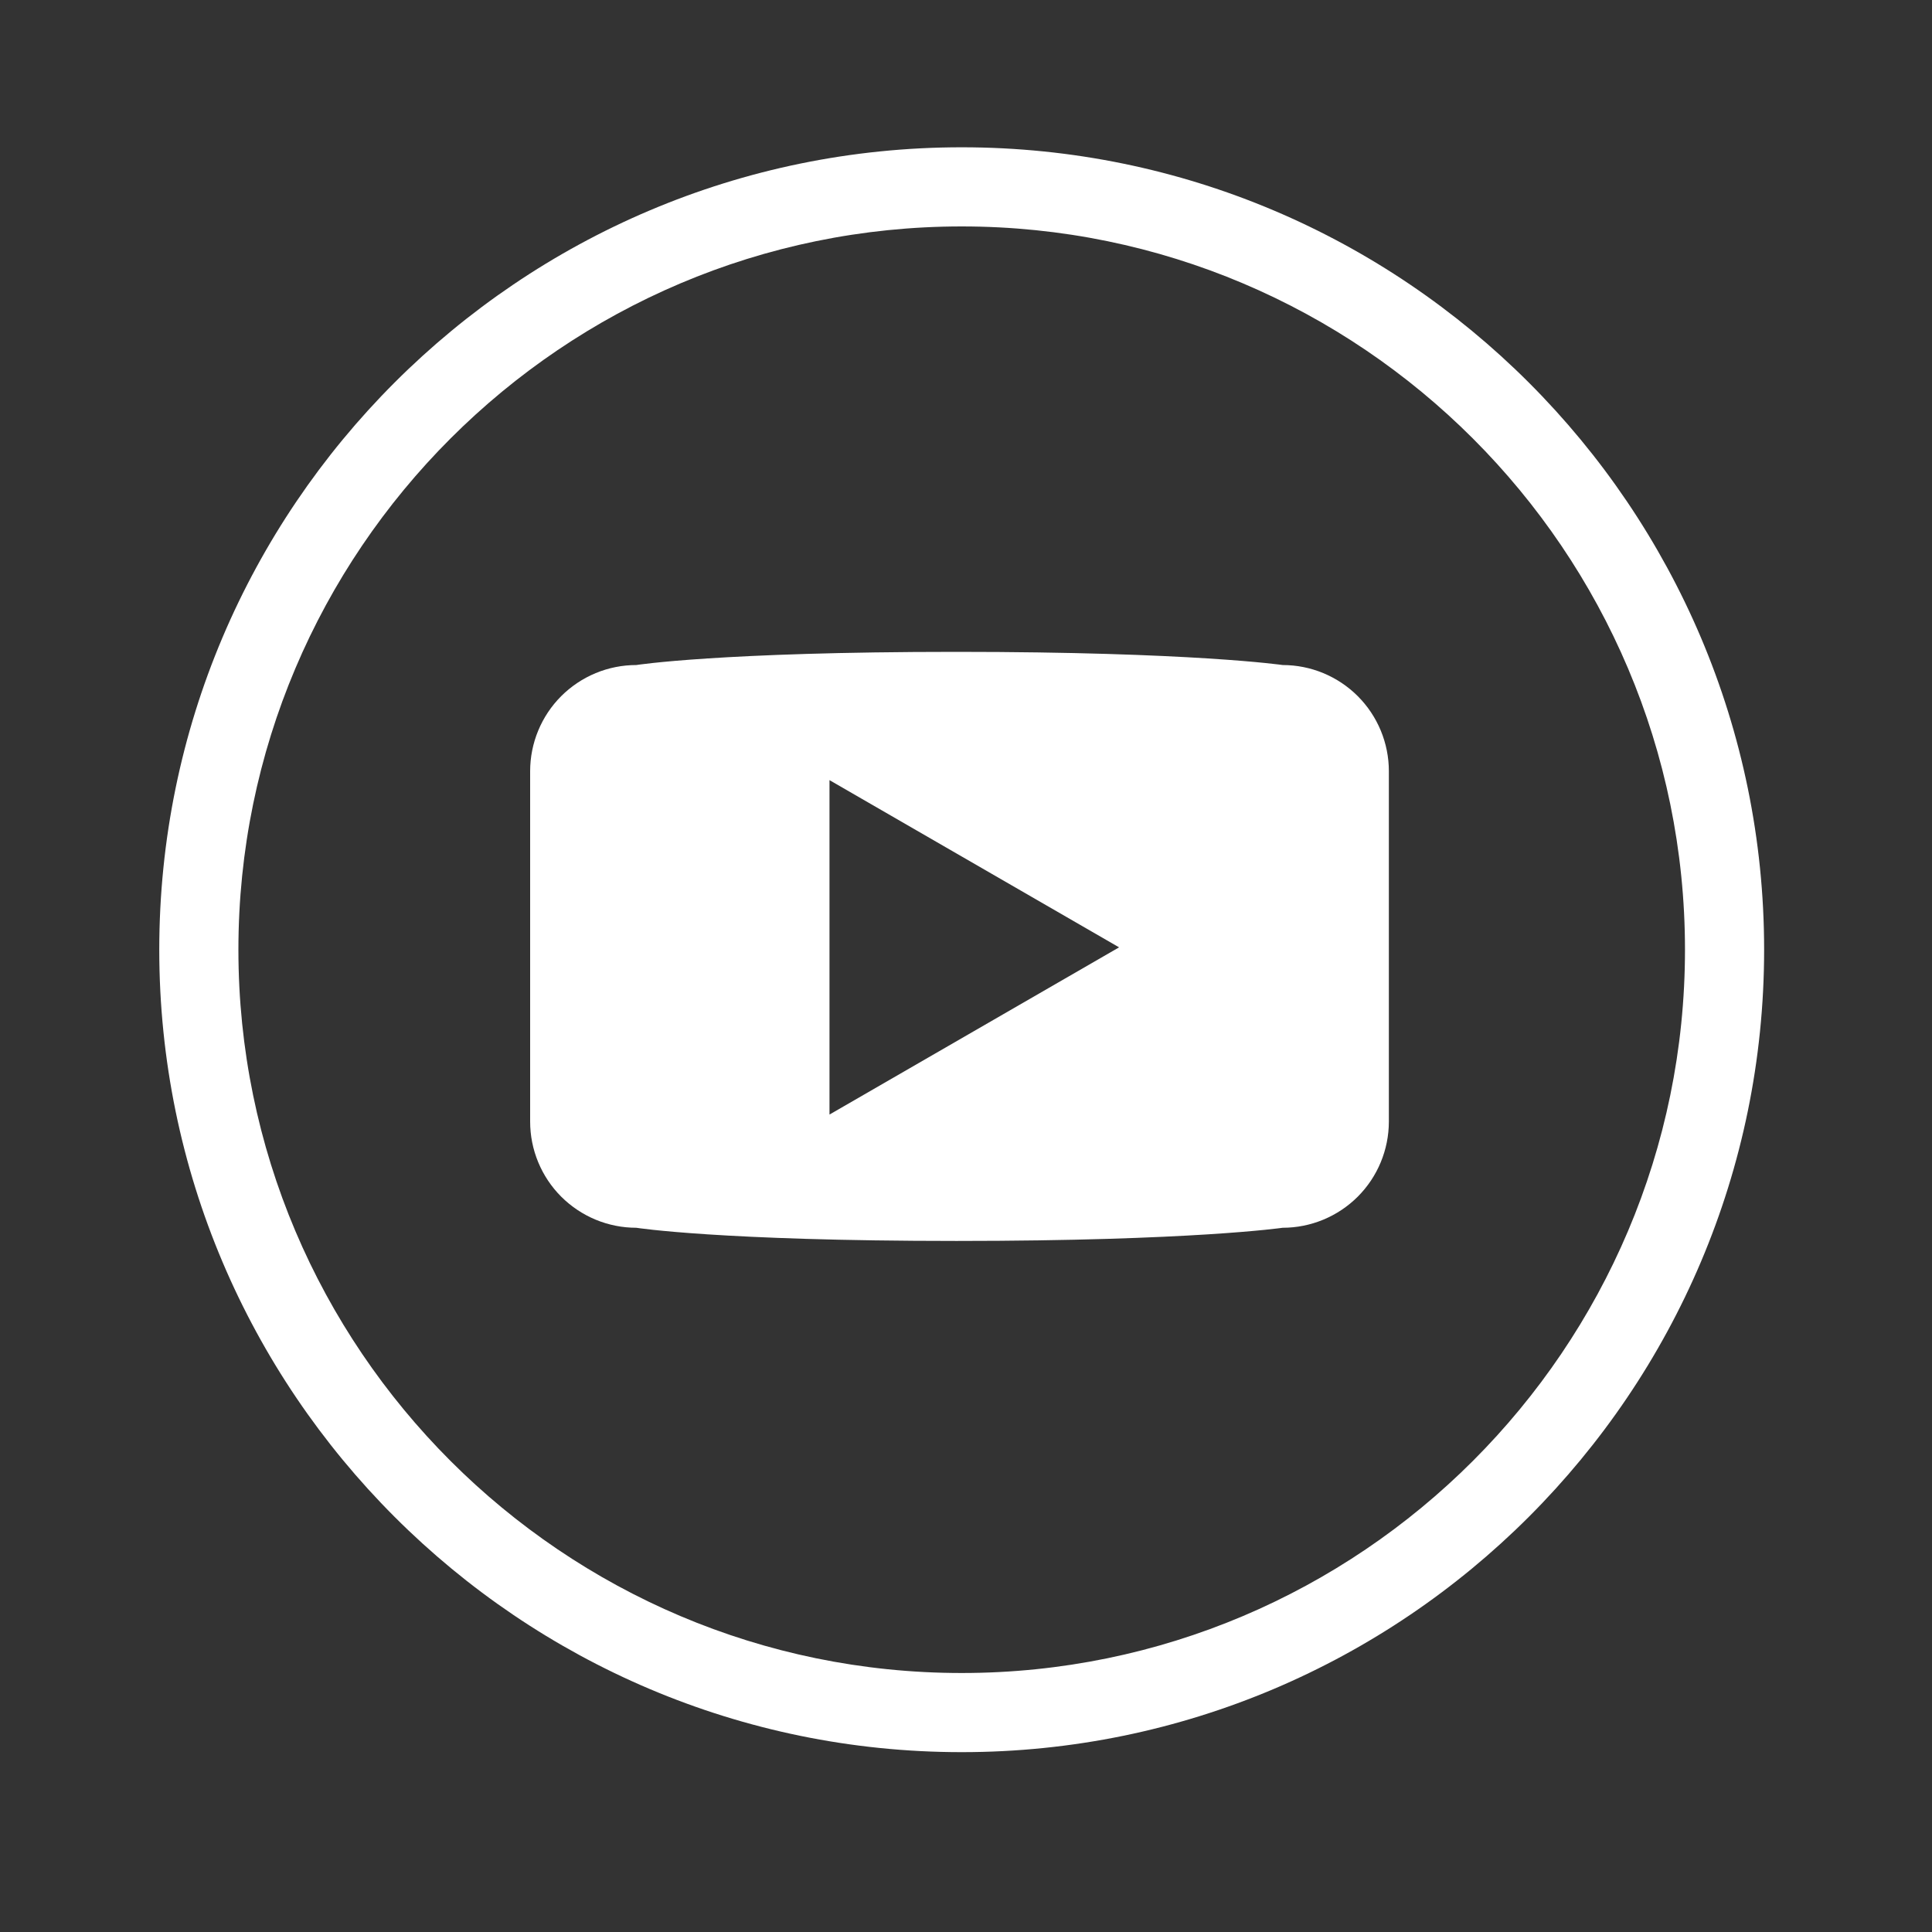 <svg xmlns="http://www.w3.org/2000/svg" width="55" height="55" viewBox="0 0 55 55" fill="none"><rect x="0" y="0" width="55" height="55" fill="#333333" stroke="none"/><path d="M27.378 4.193C14.782 4.193 4.534 14.44 4.534 27.036C4.534 39.632 14.782 49.88 27.378 49.88C39.973 49.88 50.221 39.632 50.221 27.036C50.221 14.44 39.973 4.193 27.378 4.193ZM27.378 47.627C16.024 47.627 6.787 38.39 6.787 27.036C6.787 15.683 16.024 6.446 27.378 6.446C38.731 6.446 47.968 15.683 47.968 27.036C47.968 38.39 38.731 47.627 27.378 47.627Z" fill="white"></path><path d="M36.515 18.932C36.515 18.932 33.933 18.557 27.221 18.557C20.485 18.557 18.115 18.932 18.115 18.932C17.718 18.932 17.325 19.01 16.958 19.162C16.591 19.314 16.258 19.537 15.977 19.817C15.696 20.098 15.474 20.431 15.322 20.798C15.17 21.165 15.092 21.558 15.092 21.955V31.93C15.092 32.326 15.17 32.719 15.322 33.086C15.474 33.453 15.696 33.786 15.977 34.067C16.258 34.347 16.591 34.57 16.958 34.722C17.325 34.874 17.718 34.952 18.115 34.952C18.115 34.952 20.485 35.327 27.229 35.327C33.933 35.327 36.514 34.952 36.514 34.952C37.316 34.952 38.085 34.633 38.652 34.067C39.219 33.5 39.537 32.731 39.538 31.93V21.955C39.538 21.153 39.219 20.384 38.652 19.817C38.085 19.251 37.316 18.932 36.515 18.932ZM23.614 31.729V22.209L31.858 26.969L23.614 31.729Z" fill="white"></path></svg>